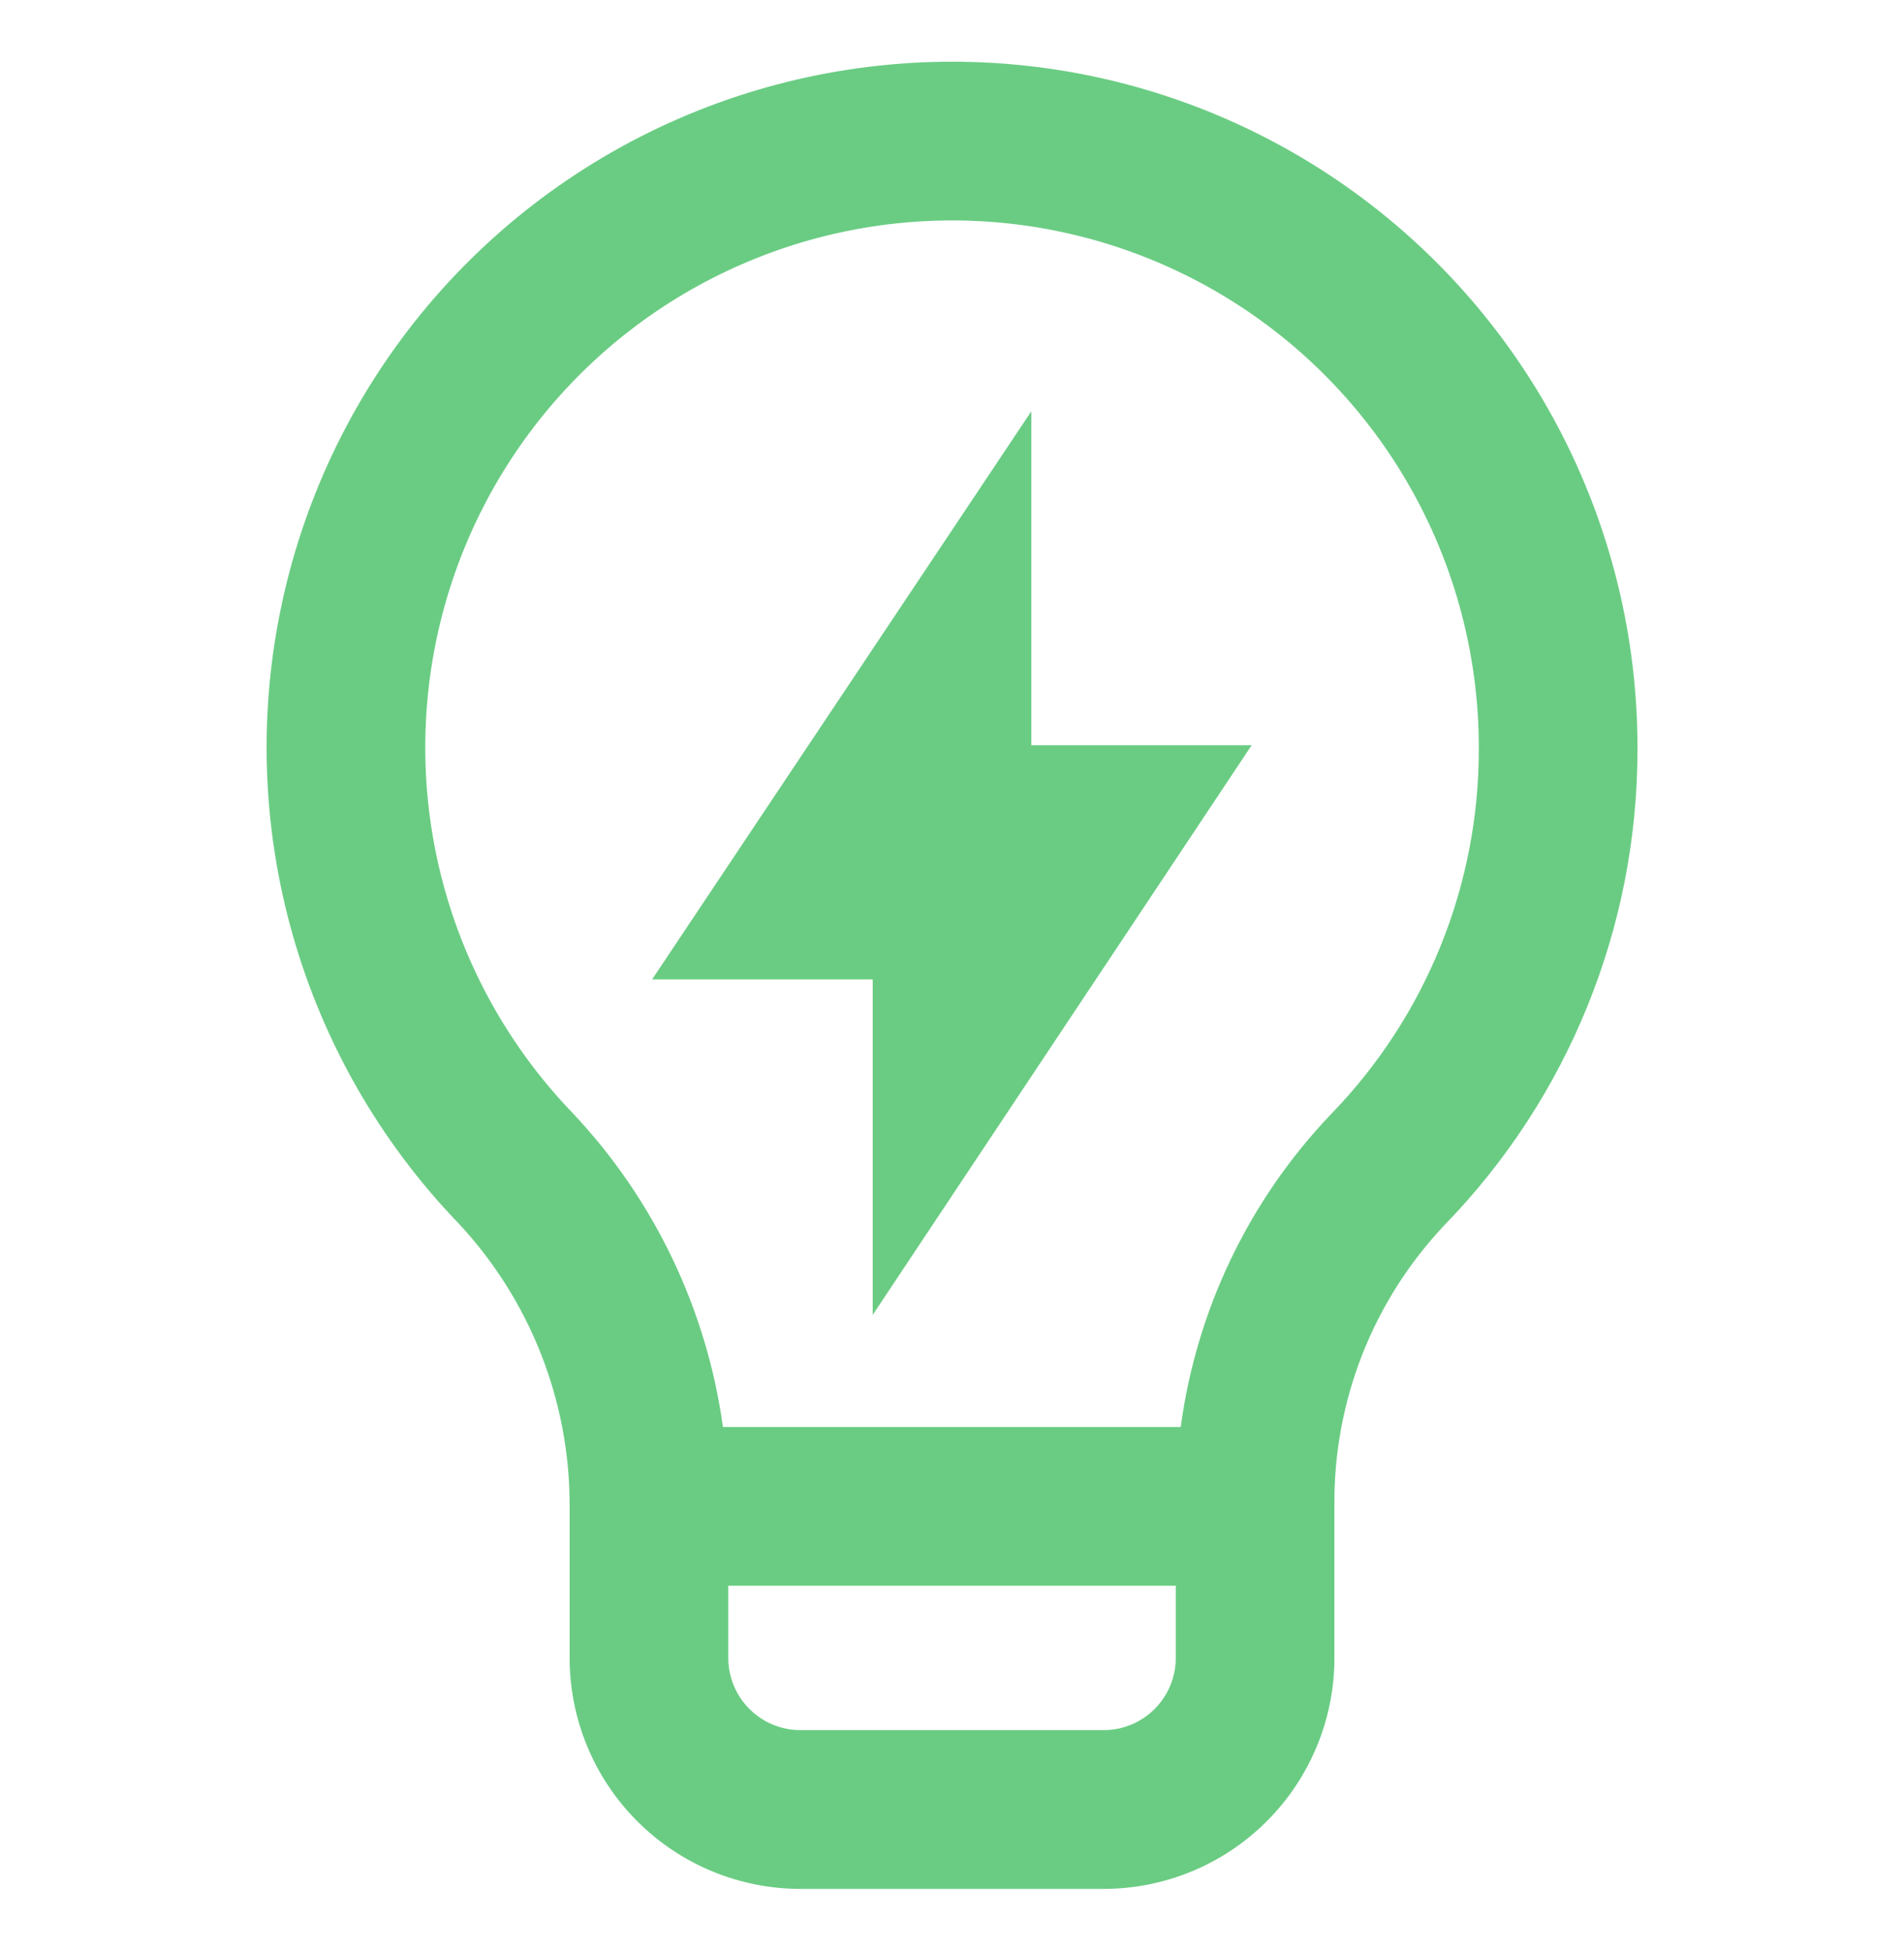 <svg xmlns="http://www.w3.org/2000/svg" width="40" height="41" viewBox="0 0 40 41" fill="none">
  <path fill-rule="evenodd" clip-rule="evenodd" d="M14.644 2.33C16.832 1.453 19.203 1.126 21.547 1.379C23.89 1.632 26.136 2.457 28.087 3.781C30.038 5.105 31.634 6.888 32.735 8.973C33.835 11.056 34.407 13.379 34.401 15.735C34.403 19.464 32.951 23.047 30.352 25.721C28.844 27.312 28.013 29.426 28.034 31.617L28.034 31.633L28.034 34.817C28.034 36.103 27.523 37.337 26.613 38.246C25.704 39.156 24.47 39.667 23.184 39.667H16.817C15.531 39.667 14.297 39.156 13.388 38.246C12.478 37.337 11.967 36.103 11.967 34.817L11.967 31.633L11.967 31.629C11.973 29.413 11.129 27.279 9.61 25.666C7.979 23.966 6.791 21.893 6.148 19.628C5.504 17.36 5.427 14.968 5.924 12.664C6.42 10.359 7.475 8.211 8.995 6.409C10.516 4.608 12.455 3.207 14.644 2.33ZM21.189 4.693C19.387 4.499 17.566 4.75 15.884 5.424C14.202 6.098 12.711 7.174 11.543 8.559C10.374 9.944 9.564 11.594 9.182 13.366C8.801 15.137 8.86 16.974 9.354 18.718C9.849 20.461 10.764 22.055 12.019 23.362L12.03 23.373C13.752 25.199 14.848 27.508 15.188 29.967H24.805C25.134 27.522 26.224 25.227 27.942 23.419L27.956 23.404C29.953 21.351 31.07 18.599 31.067 15.735L31.067 15.729C31.073 13.917 30.633 12.131 29.787 10.529C28.941 8.927 27.715 7.557 26.215 6.539C24.716 5.522 22.99 4.888 21.189 4.693ZM24.701 33.3H15.3V34.817C15.3 35.219 15.46 35.605 15.745 35.889C16.029 36.174 16.415 36.333 16.817 36.333H23.184C23.586 36.333 23.972 36.174 24.256 35.889C24.541 35.605 24.701 35.219 24.701 34.817V33.3ZM21.667 8.637V15.65H26.295L18.334 27.613V20.567H13.7L21.667 8.637Z" fill="#6ACC83"/>
</svg>
